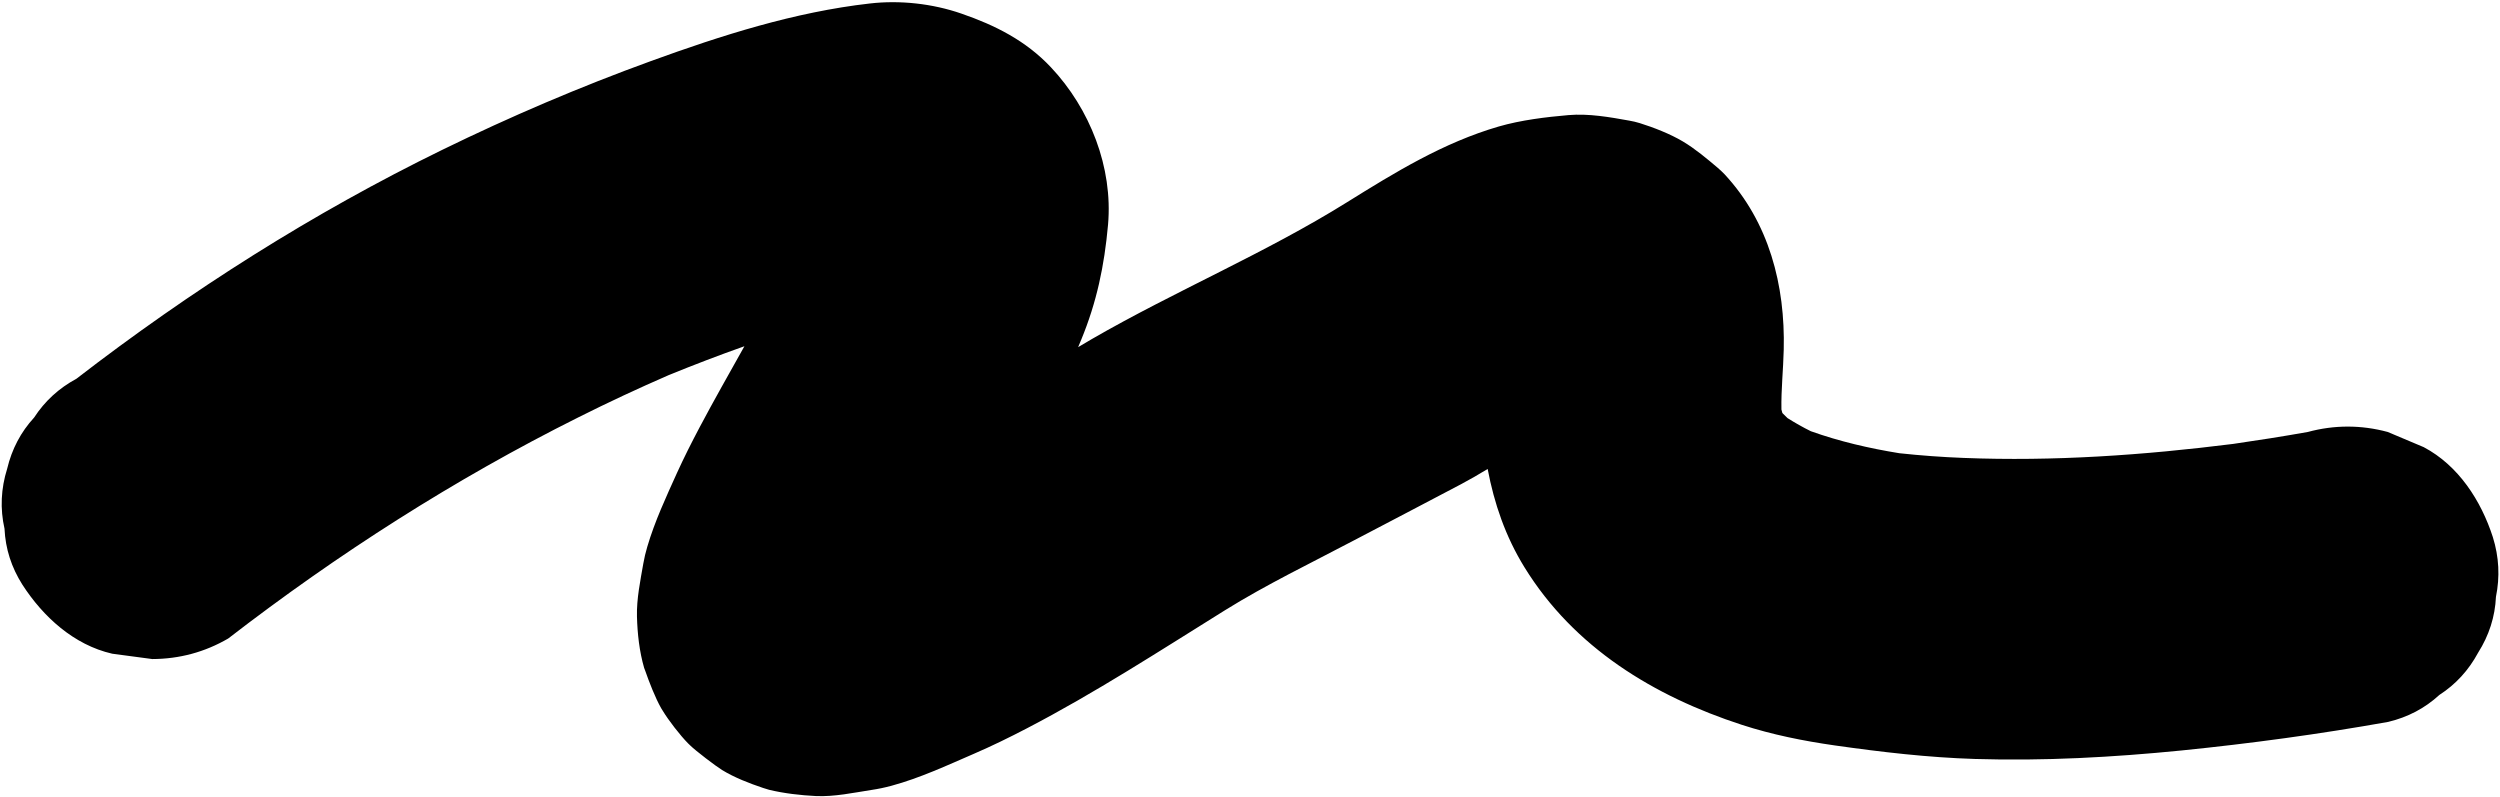 <?xml version="1.0" encoding="UTF-8" standalone="no"?><svg xmlns="http://www.w3.org/2000/svg" xmlns:xlink="http://www.w3.org/1999/xlink" fill="#000000" height="866.1" preserveAspectRatio="xMidYMid meet" version="1" viewBox="165.5 1334.1 2717.2 866.1" width="2717.2" zoomAndPan="magnify"><g id="change1_1"><path d="M2874.9,1917.8c-12.8-39.6-37.3-77.7-75.1-97.7c-13-5.5-26-11-39.1-16.5c-29-7.8-58-7.8-86.9,0 c-27,4.8-54.2,9.1-81.3,13c-97,12.2-195.1,19.1-292.9,15.2c-23.3-0.9-46.5-2.6-69.7-5.1c-32.7-5.3-65.1-12.8-96.2-23.9 c-8.7-4.3-17.2-9.1-25.4-14.3c-1.8-1.7-3.6-3.4-5.3-5.2c-0.1-0.2-0.3-0.5-0.4-0.7c-0.3-1.1-0.6-2.2-0.9-3.4 c-0.4-21.7,2-43.3,2.5-65.1c1.7-69.9-15.9-138.5-64.4-190.7c-2.3-2.4-4.6-4.5-7.1-6.7c-11.8-10-24.7-20.9-38.2-28.9 c-13.6-8.1-31.7-15.2-46.8-19.9c-3.8-1.2-7.5-2-11.4-2.7c-21.1-3.8-44.2-7.9-66.1-6c-24.4,2.1-51.6,5.4-75.8,12.4 c-60.1,17.5-112.5,49.7-165,82.4c-88.9,55.4-186.4,96.2-277,148.5c-5,2.9-10.1,5.9-15.1,8.9c1.1-2.6,2.2-5.2,3.3-7.9 c16.9-41,25.2-80.5,29.2-125.1c5.5-62.4-19.7-126.2-62.1-171.2c-27.2-28.9-60.4-45.6-97.2-58.3c-31.4-10.9-66.9-14.8-99.7-11 c-81.7,9.3-160.9,34.6-237.9,62.6c-77.1,28-152.9,60.4-226.6,96.4c-140.8,68.8-273.8,153.2-397.8,248.9 c-19.1,10.3-34.3,24.3-45.9,42.1c-14.5,15.8-24.2,34.3-29.3,55.6c-6.8,21.7-7.8,43.5-2.9,65.2c1,21.8,7.5,42,19.4,60.8 c22.5,34.9,56,65.6,97.7,75.1c14.5,1.9,29,3.9,43.5,5.8c29.5-0.1,57-7.5,82.5-22.3c118.9-91.8,246.1-173.2,380.6-240.4 c32.3-16.2,65.1-31.5,98.2-45.9c27.2-11.1,54.6-21.6,82.3-31.4c-16.4,29.4-33.1,58.6-48.8,88.3c-8.6,16.3-16.9,32.7-24.5,49.4 c-11.8,26.1-24.2,52.7-32.3,80.3c-1.8,6-3.2,12-4.3,18.2c-3.2,18.5-7.4,38.4-6.9,57.6c0.5,18.7,2.6,37.8,7.8,55.8 c0.3,1,0.7,1.9,1.1,2.9c4.2,12.1,11,29.7,17.4,40.9c0.6,1,1.2,1.9,1.8,2.9c6.2,10.3,18.9,26.7,27.4,35.3c0.8,0.8,1.6,1.5,2.4,2.3 c5.6,5.6,27.9,22.6,34.6,26.7c13.6,8.3,29.7,14.5,44.6,19.5c2.2,0.7,4.3,1.4,6.5,2c16.1,3.9,34.3,6,50.9,6.8 c20,0.9,40.8-3.6,60.2-6.6c7.4-1.1,14.7-2.6,22-4.6c30.7-8.3,60.3-22.1,89.2-34.6c19.7-8.5,38.9-17.9,57.9-27.8 c74.2-38.6,144.4-84.2,215.4-128.4c45.2-28.1,93.5-51.3,140.5-76.1c38.7-20.4,77.5-40.4,116.1-60.9c9.8-5.2,19.3-10.7,28.8-16.5 c7.1,37.5,19.3,73.3,40.1,107c53.8,87.2,140.6,140,236.2,171.1c32.9,10.7,66.9,17.5,101.1,22.4c50.7,7.2,101.1,13.1,152.3,14.7 c74.8,2.3,149.7-1.8,224.1-9.2c75.3-7.6,150.5-17.8,225-31.1c21.3-5.1,39.8-14.8,55.6-29.3c17.8-11.5,31.8-26.8,42.1-45.9 c11.9-18.8,18.4-39,19.4-60.8C2882.7,1961.2,2881.7,1939.5,2874.9,1917.8z" fill="#000000"/></g></svg>